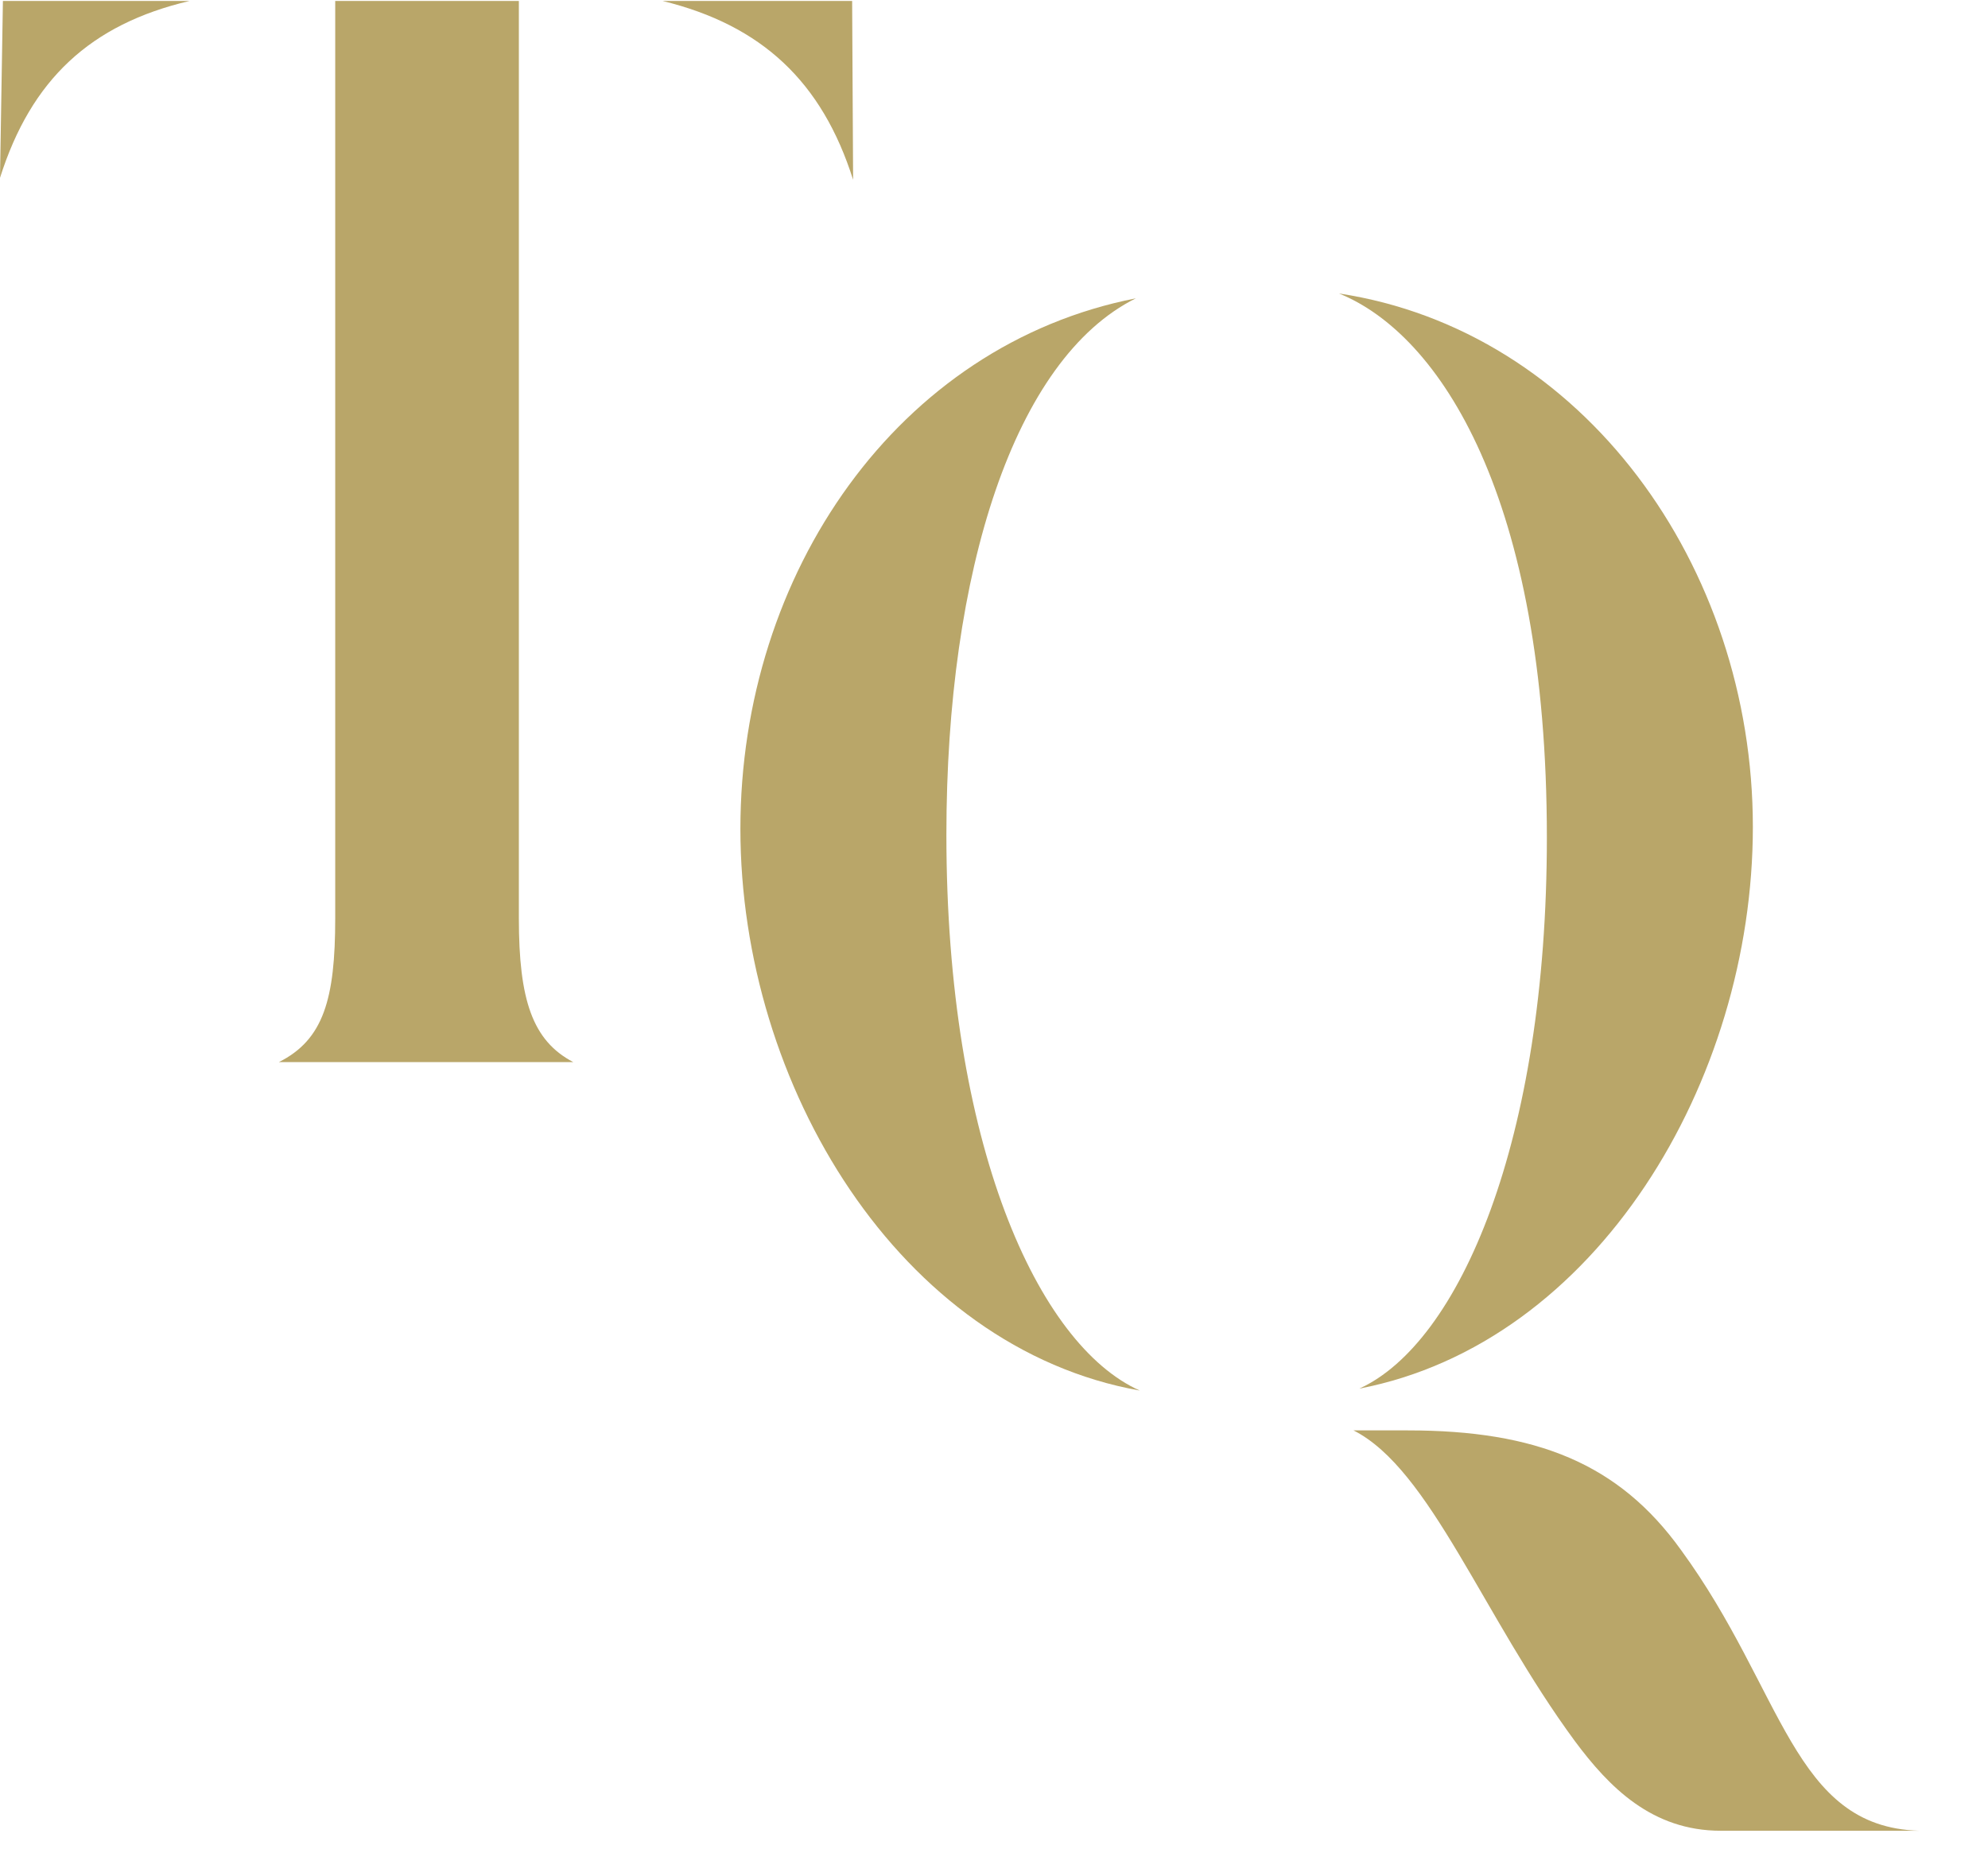 <?xml version="1.0" encoding="UTF-8"?>
<!-- Generator: Adobe Illustrator 26.3.1, SVG Export Plug-In . SVG Version: 6.00 Build 0)  -->
<svg xmlns="http://www.w3.org/2000/svg" xmlns:xlink="http://www.w3.org/1999/xlink" version="1.1" id="Livello_1" x="0px" y="0px" viewBox="0 0 204.6 190.3" style="enable-background:new 0 0 204.6 190.3;" xml:space="preserve">
<style type="text/css">
	.st0{fill:#B9A669;}
</style>
<g>
	<path class="st0" d="M97.4,85.9c0-27.1,7-49,19.5-55.2C92.4,35.5,76.2,59,76.2,85.3c0,26.4,16.4,53.4,41.1,57.8   C106.8,138.4,97.4,117.7,97.4,85.9"></path>
	<path class="st0" d="M173,159.5c-6.4-8.9-14.9-12.3-28.1-12.3h-5.6c7.9,4,13.3,19.1,22.8,32c3.5,4.7,7.9,9.2,15,9.2h20.4   C184.5,188,183.6,174,173,159.5"></path>
	<path class="st0" d="M28.7,109.3c4.6-2.3,5.8-6.5,5.8-14.8V0.1h18.9v94.4c0,8.4,1.4,12.6,5.6,14.8H28.7z M87.8,18.5   C84.6,8.4,78.4,2.6,68.2,0.1h19.5L87.8,18.5z M0.3,0.1h19.2C9.3,2.5,3.2,8.2,0,18.3L0.3,0.1z"></path>
	<path class="st0" d="M159.2,86.2c0,31.2-9,52-19.3,56.7c24.4-4.7,40.5-31.6,40.5-57.8c0-26.9-17.5-51.1-42.6-54.9   C148.2,34.4,159.2,51.2,159.2,86.2"></path>
</g>
</svg>
